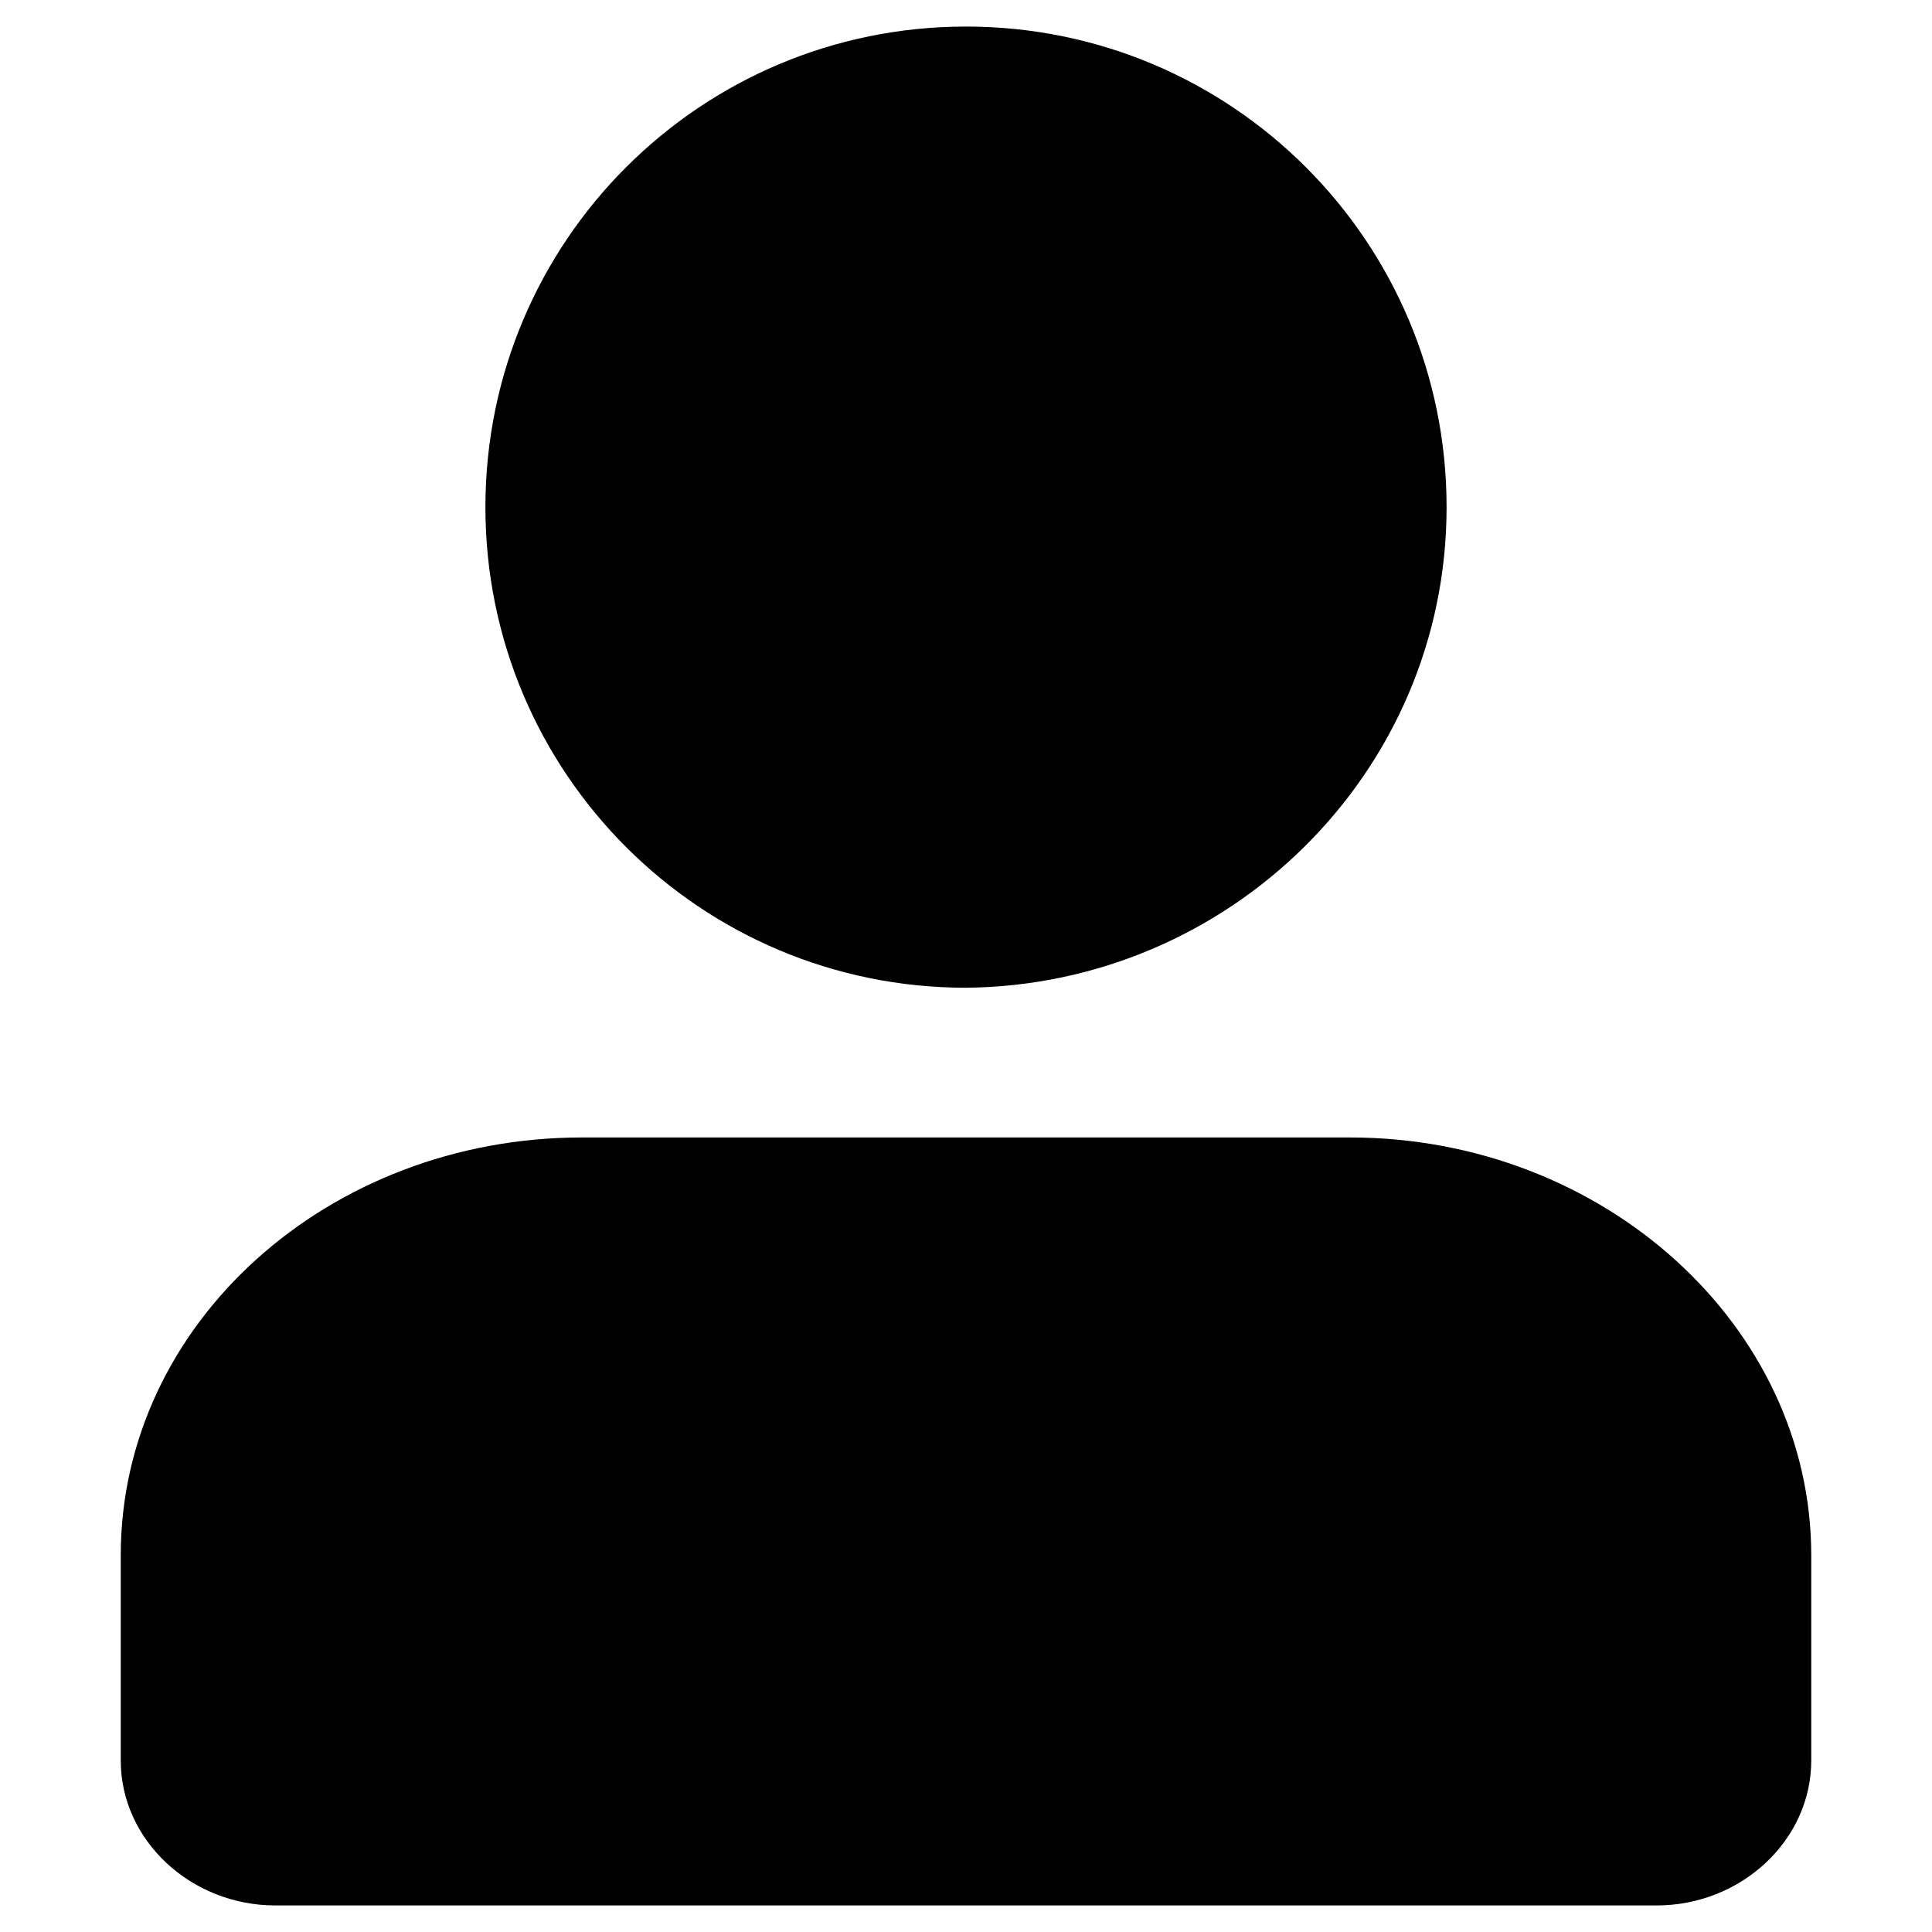 <?xml version="1.0" standalone="no"?><!DOCTYPE svg PUBLIC "-//W3C//DTD SVG 1.1//EN" "http://www.w3.org/Graphics/SVG/1.1/DTD/svg11.dtd"><svg t="1661516124069" class="icon" viewBox="0 0 1024 1024" version="1.1" xmlns="http://www.w3.org/2000/svg" p-id="6312" width="48" height="48" xmlns:xlink="http://www.w3.org/1999/xlink"><path d="M878.08 1009.92H145.92c-44.8 0-81.92-34.56-81.92-76.8v-108.8c0-122.88 110.08-221.44 244.48-221.44h407.04c134.4 0 244.48 99.84 244.48 221.44v108.8c0 42.24-37.12 76.8-81.92 76.8zM512 523.52C371.2 523.52 257.28 409.6 257.28 268.8 257.28 128 371.2 14.08 512 14.08 652.8 14.08 766.72 128 766.72 268.8s-115.2 253.44-254.72 254.72z" fill="#000000" p-id="6313"></path></svg>